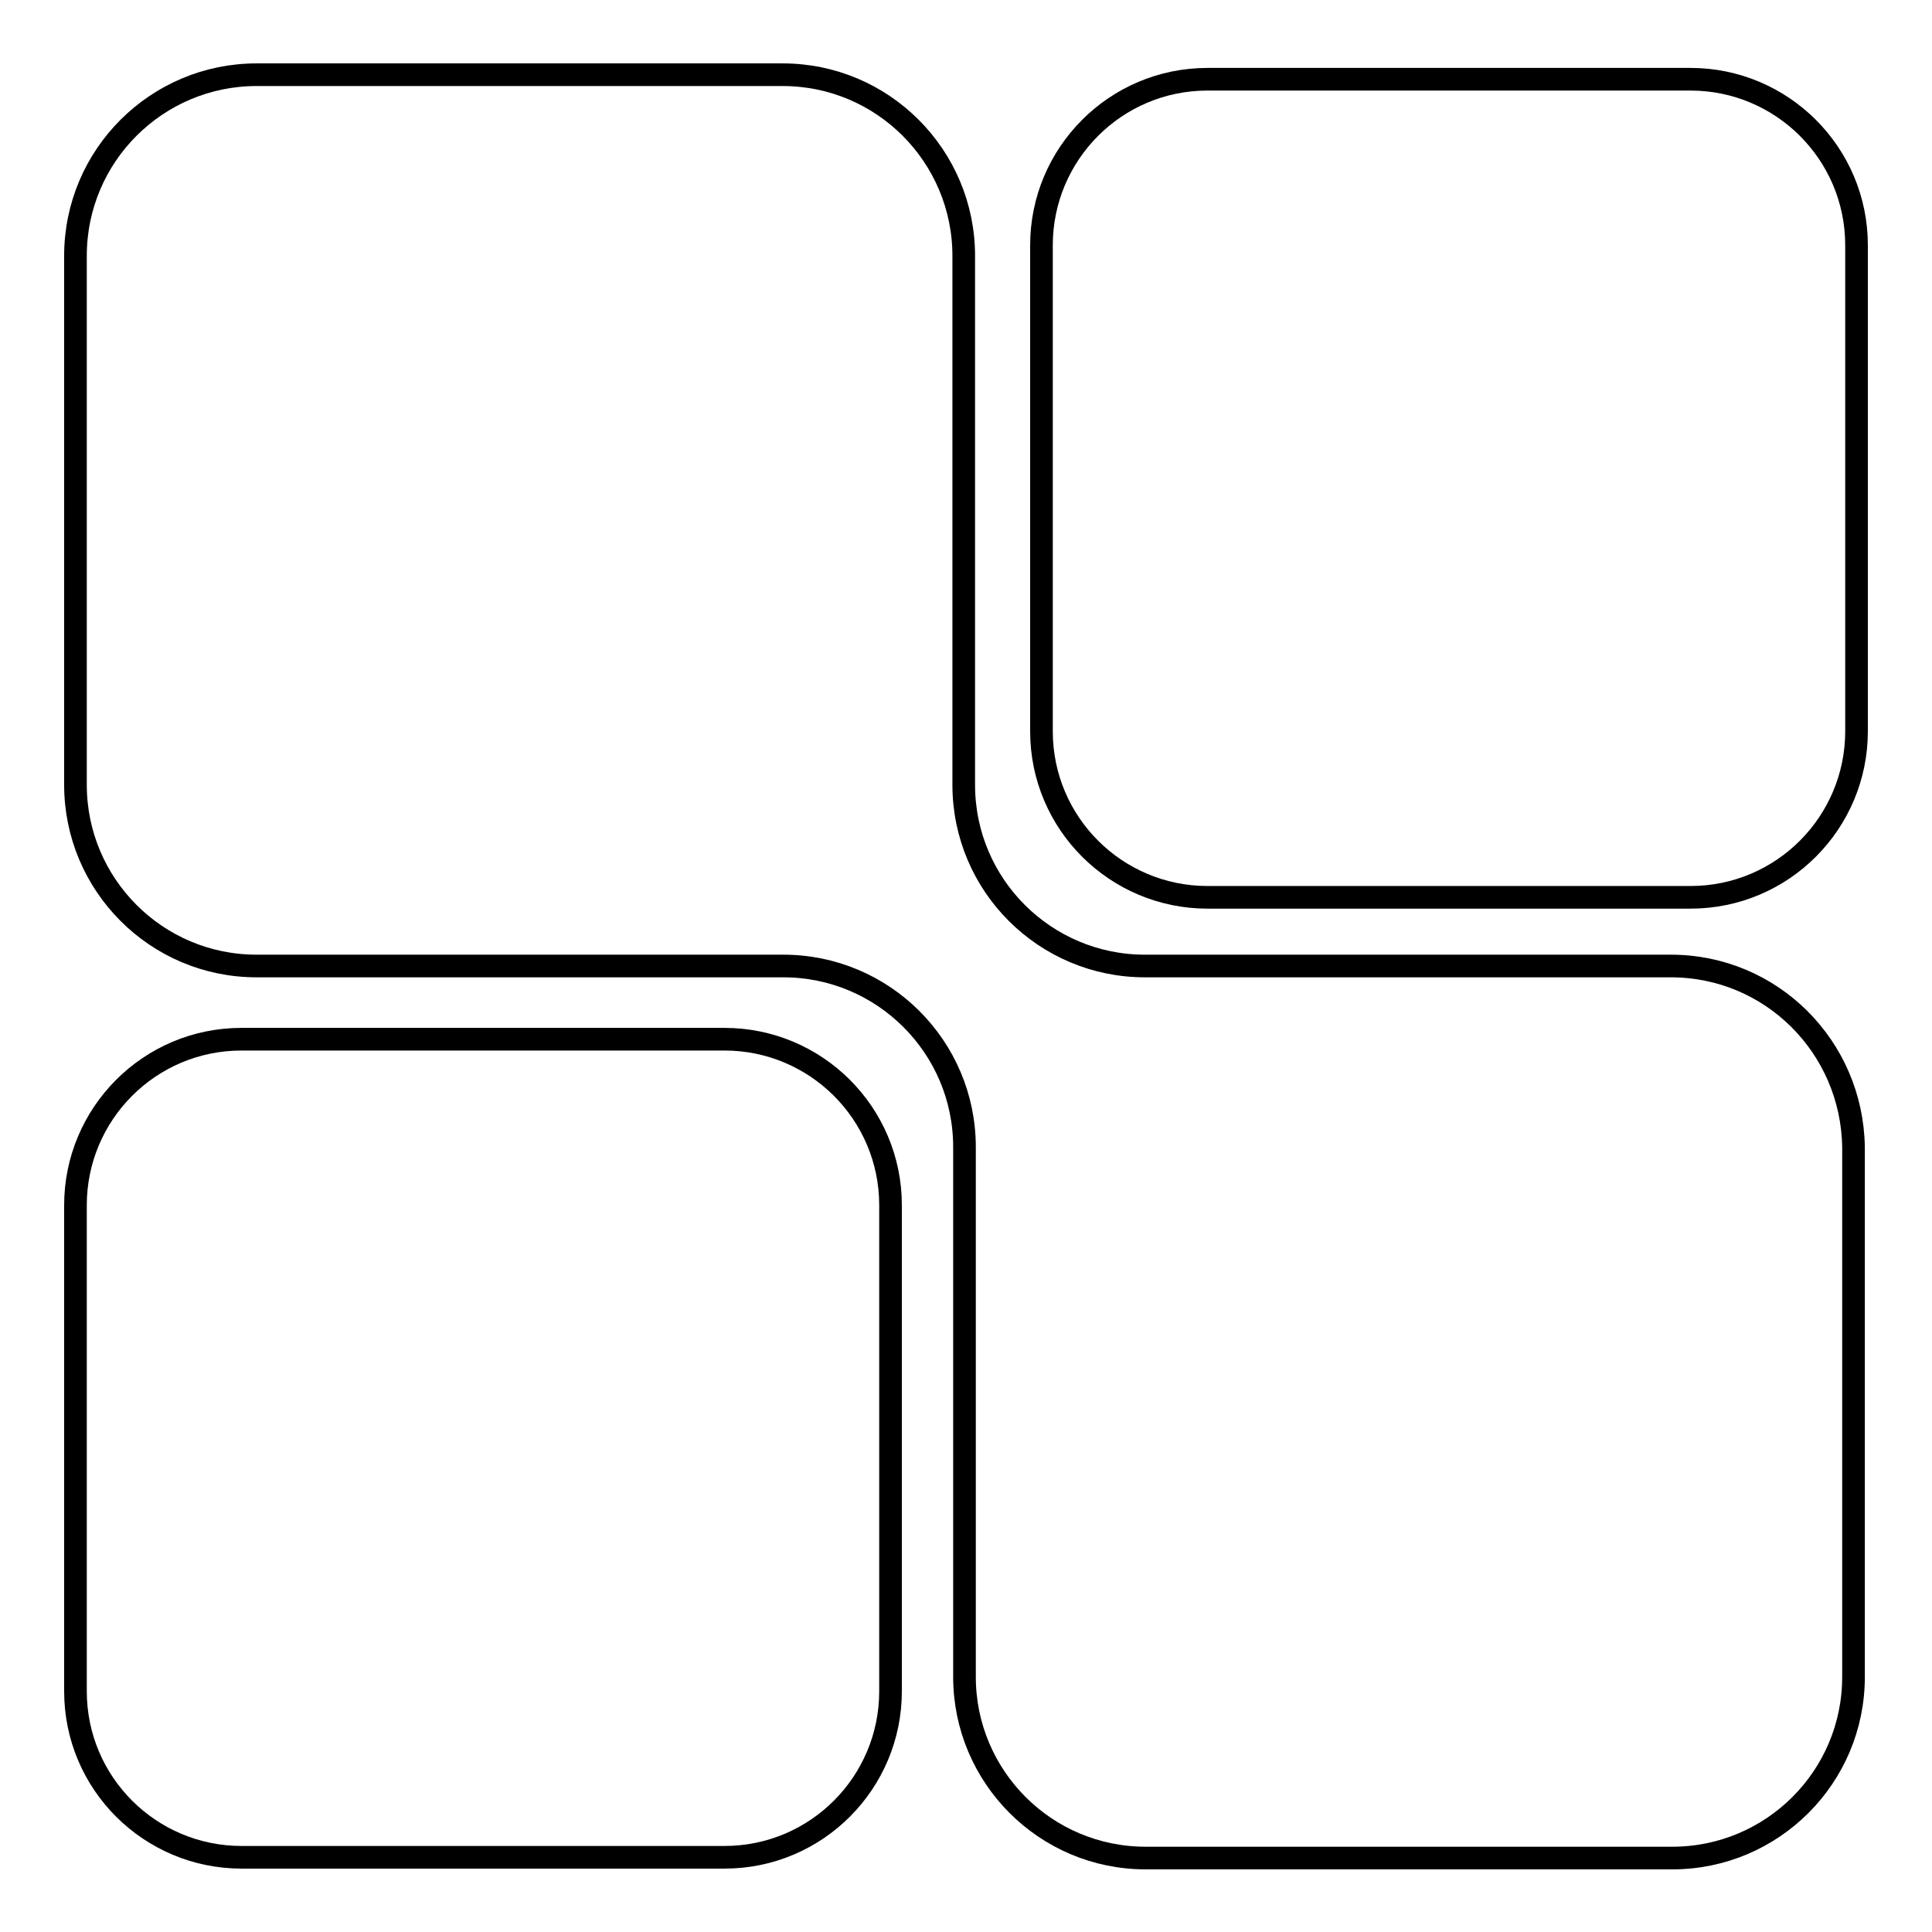 <?xml version="1.0" encoding="utf-8"?>
<!-- Svg Vector Icons : http://www.onlinewebfonts.com/icon -->
<!DOCTYPE svg PUBLIC "-//W3C//DTD SVG 1.1//EN" "http://www.w3.org/Graphics/SVG/1.1/DTD/svg11.dtd">
<svg version="1.1" xmlns="http://www.w3.org/2000/svg" xmlns:xlink="http://www.w3.org/1999/xlink" x="0px" y="0px" viewBox="0 0 256 256" enable-background="new 0 0 256 256" xml:space="preserve">
<g><g><path stroke-width="3" fill-opacity="0" stroke="#000000"  d="M246,96.9c0,12.1-9.8,22-22,22h-64c-12.1,0-22-9.8-22-22V32.5c0-12.1,9.8-22,22-22h64c12.1,0,22,9.8,22,22V96.9L246,96.9z"/><path stroke-width="3" fill-opacity="0" stroke="#000000"  d="M118,224.1c0,12.1-9.8,22-22,22H32c-12.1,0-22-9.8-22-22v-64.4c0-12.1,9.8-22,22-22h64c12.1,0,22,9.8,22,22L118,224.1L118,224.1z"/><path stroke-width="3" fill-opacity="0" stroke="#000000"  d="M221.4,128h-69.7l0,0c-13.2,0-24-10.7-24-24V79.5V33.9c0-13.2-10.7-24-24-24H34c-13.2,0-24,10.7-24,24V104c0,13.2,10.7,24,24,24h69.8l0,0c13.2,0,24,10.7,24,24v45.7v24.5c0,13.2,10.7,24,24,24h69.8c13.2,0,24-10.7,24-24V152C245.4,138.7,234.7,128,221.4,128z"/></g></g>
</svg>